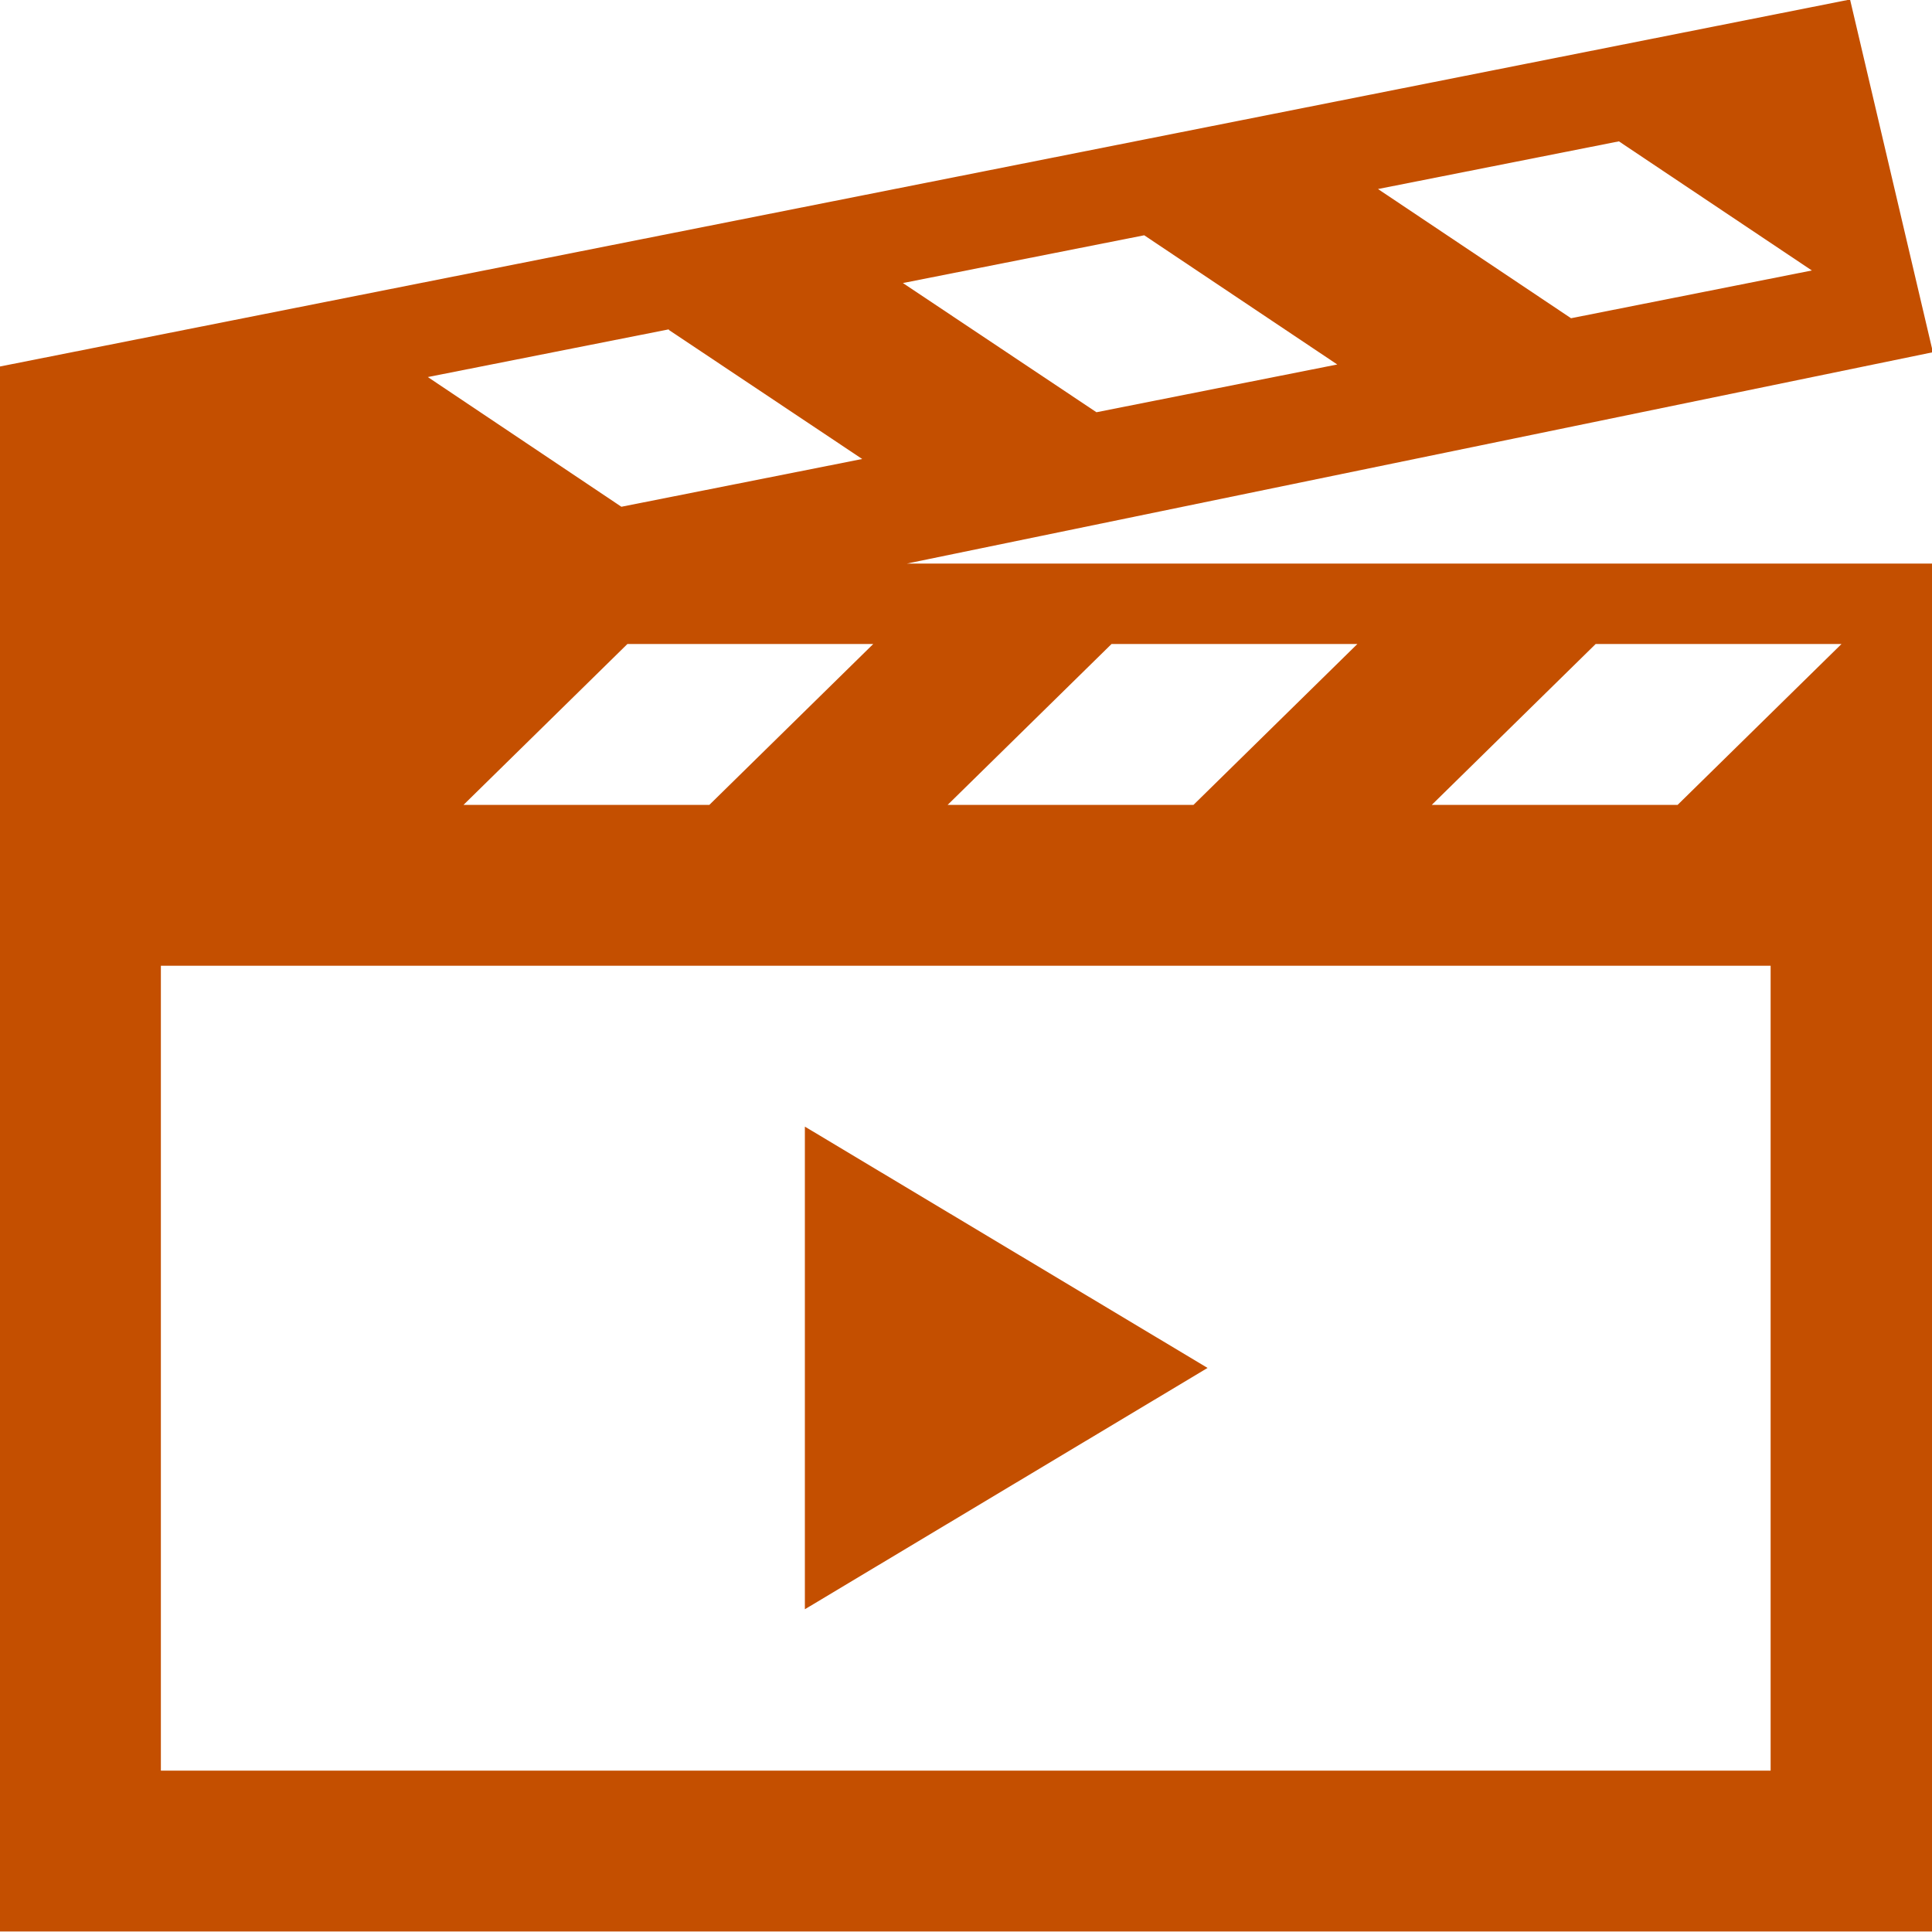 <?xml version="1.0" encoding="UTF-8"?>
<svg id="Layer_2" data-name="Layer 2" xmlns="http://www.w3.org/2000/svg" viewBox="0 0 38.43 38.43">
  <defs>
    <style>
      .cls-1 {
        fill: #c44f00;
        stroke-width: 0px;
      }
    </style>
  </defs>
  <g id="Layer_1-2" data-name="Layer 1">
    <path class="cls-1" d="M16.01,32.02v-9.61l8.01,4.8-8.01,4.8ZM38.43,7v-.07s-1.63-6.94-1.63-6.94L0,7.29v31.13h38.43V11.21h-20.39l20.39-4.2ZM32.2,2.81l3.84,2.57-4.79.95-3.84-2.57,4.8-.95ZM22.76,4.68l3.84,2.57-4.79.95-3.85-2.57,4.8-.95ZM13.3,6.56l3.85,2.57-4.79.95-3.85-2.58,4.8-.95ZM17.37,12.81l-3.26,3.2h-4.89l3.26-3.2h4.89ZM31.74,12.81h4.89l-3.26,3.2h-4.89l3.26-3.2ZM22.11,12.81h4.89l-3.26,3.2h-4.89l3.26-3.2ZM35.22,19.21v16.01H3.2v-16.01h32.02Z"/>
  </g>
</svg>